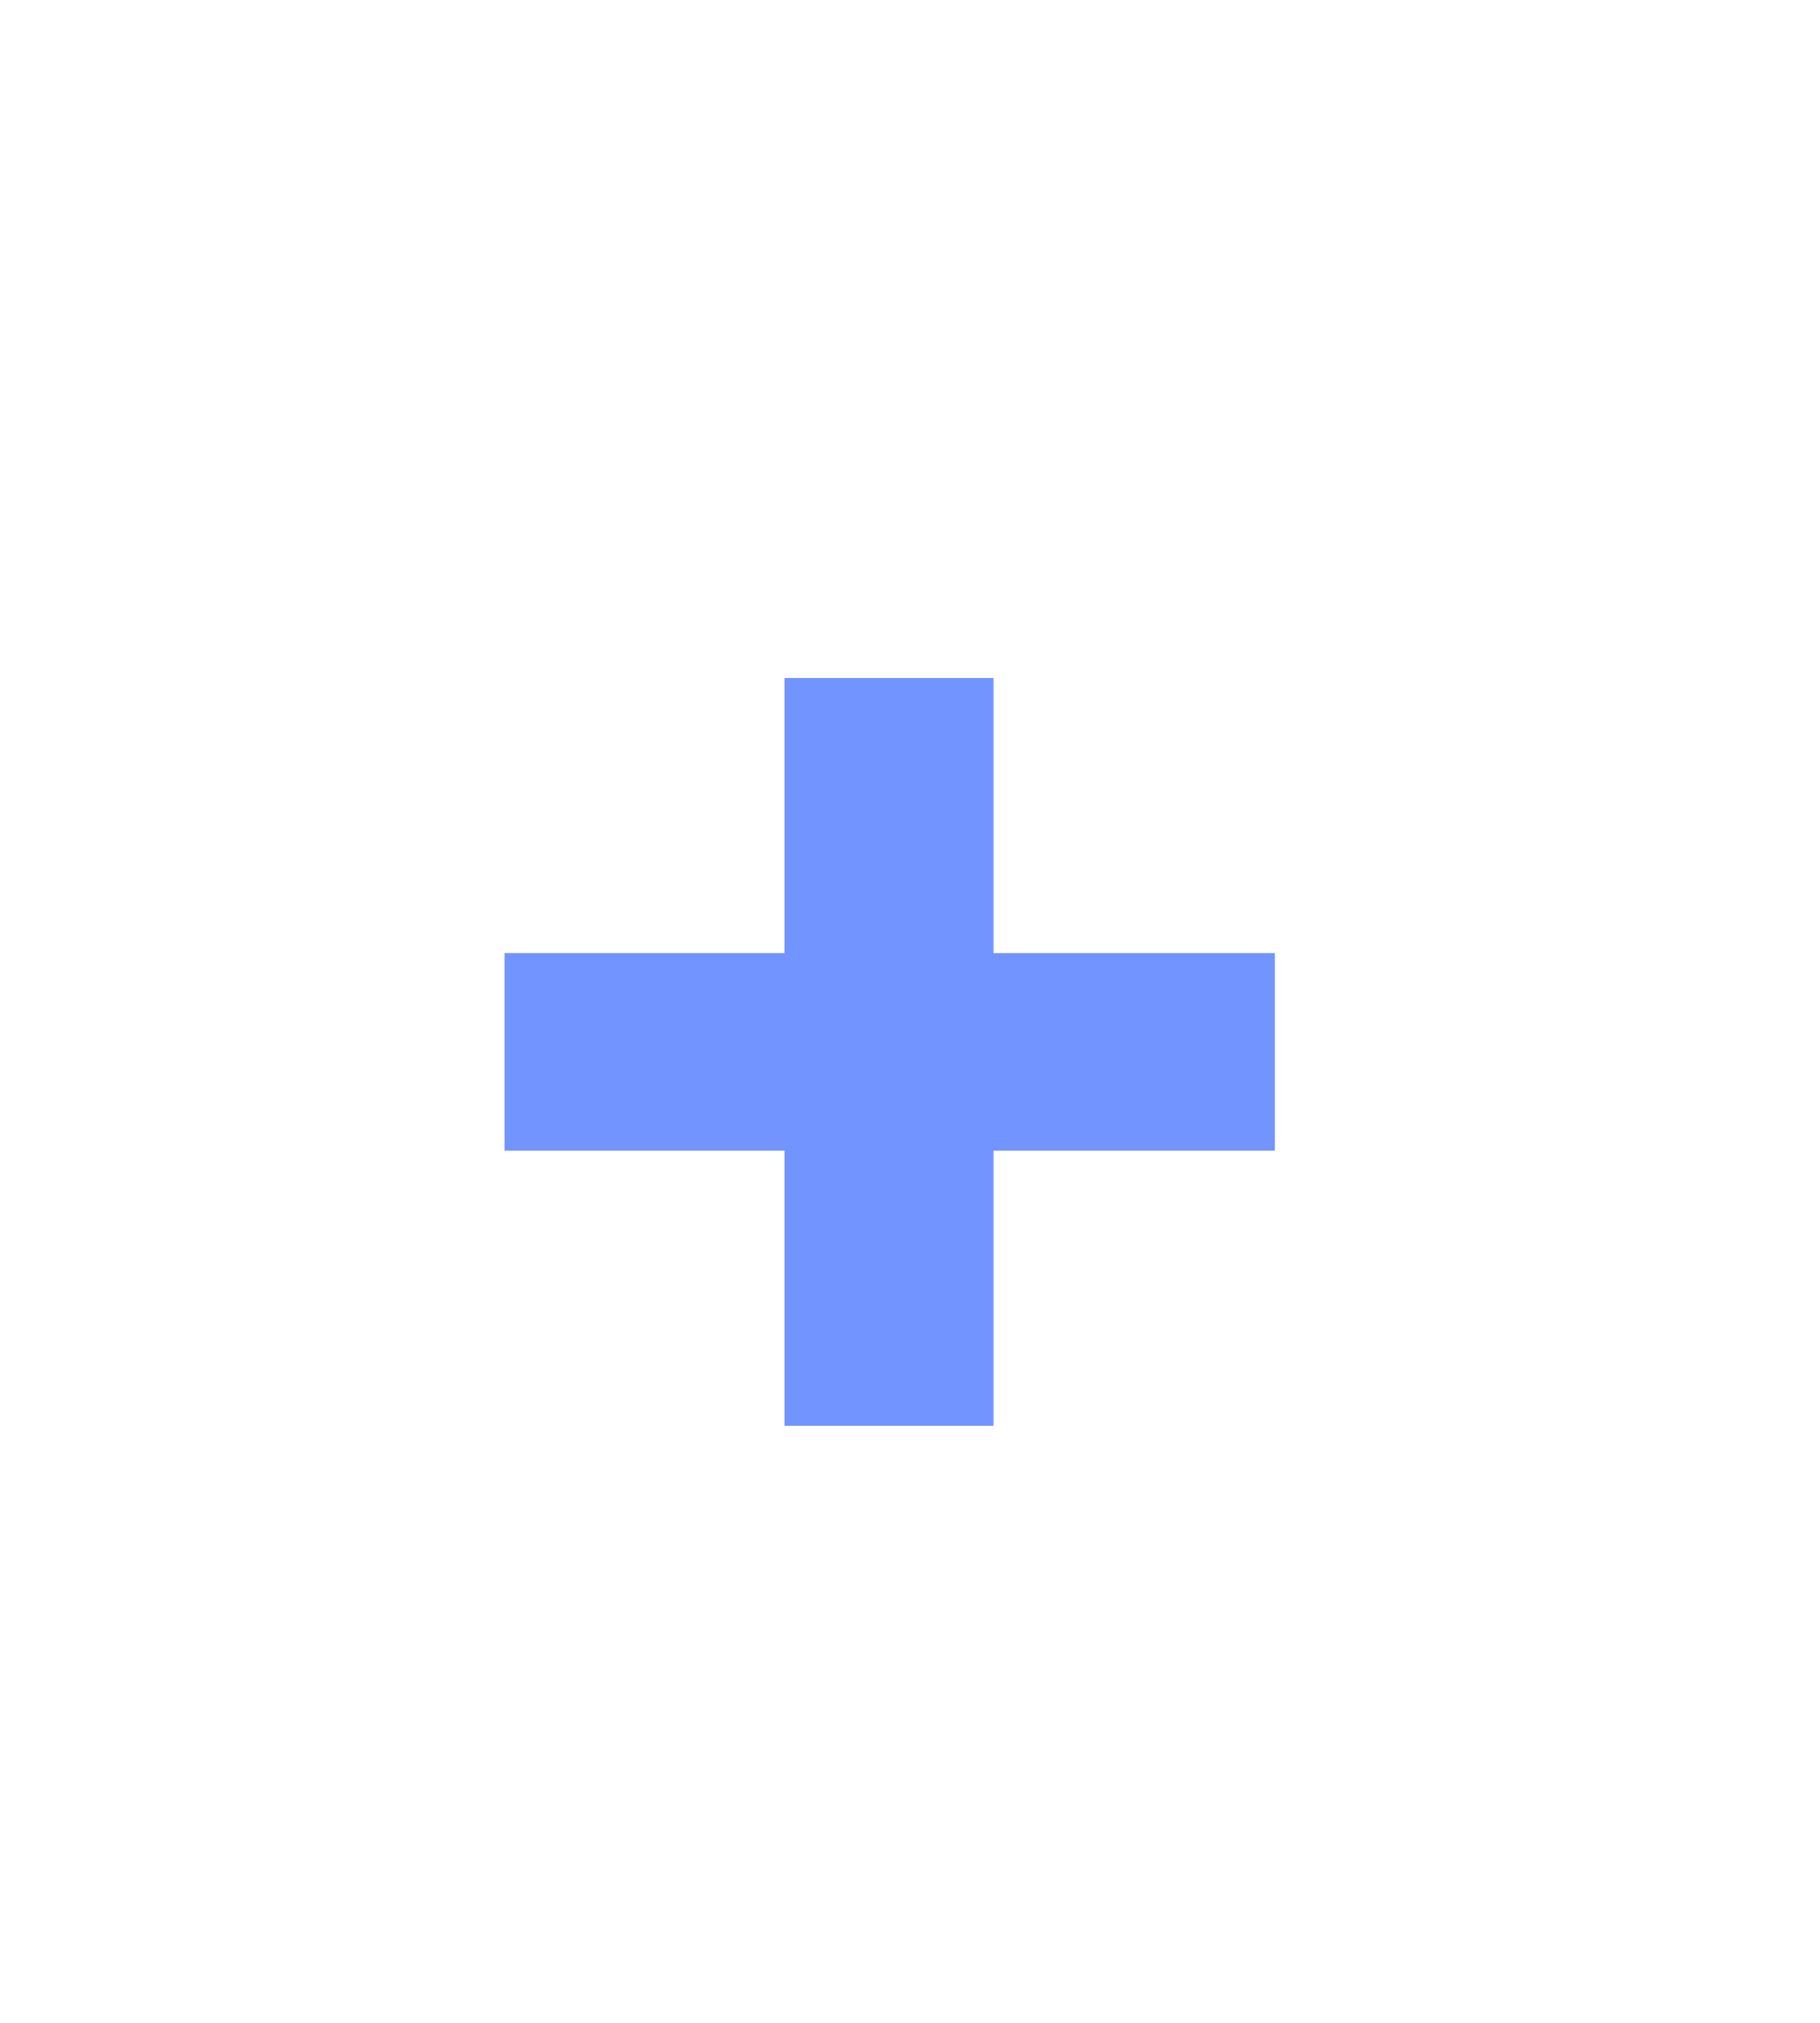 <?xml version="1.0" encoding="UTF-8"?> <svg xmlns="http://www.w3.org/2000/svg" width="18" height="20" viewBox="0 0 18 20" fill="none"><g filter="url(#filter0_f_1131_570)"><path d="M7.76 14.096V6.704H9.824V14.096H7.76ZM4.992 11.376V9.424H12.608V11.376H4.992Z" fill="#7294FF"></path></g><path d="M7.76 14.096V6.704H9.824V14.096H7.76ZM4.992 11.376V9.424H12.608V11.376H4.992Z" fill="#7294FF"></path><defs><filter id="filter0_f_1131_570" x="-0.008" y="1.703" width="17.617" height="17.395" filterUnits="userSpaceOnUse" color-interpolation-filters="sRGB"><feFlood flood-opacity="0" result="BackgroundImageFix"></feFlood><feBlend mode="normal" in="SourceGraphic" in2="BackgroundImageFix" result="shape"></feBlend><feGaussianBlur stdDeviation="2.5" result="effect1_foregroundBlur_1131_570"></feGaussianBlur></filter></defs></svg> 